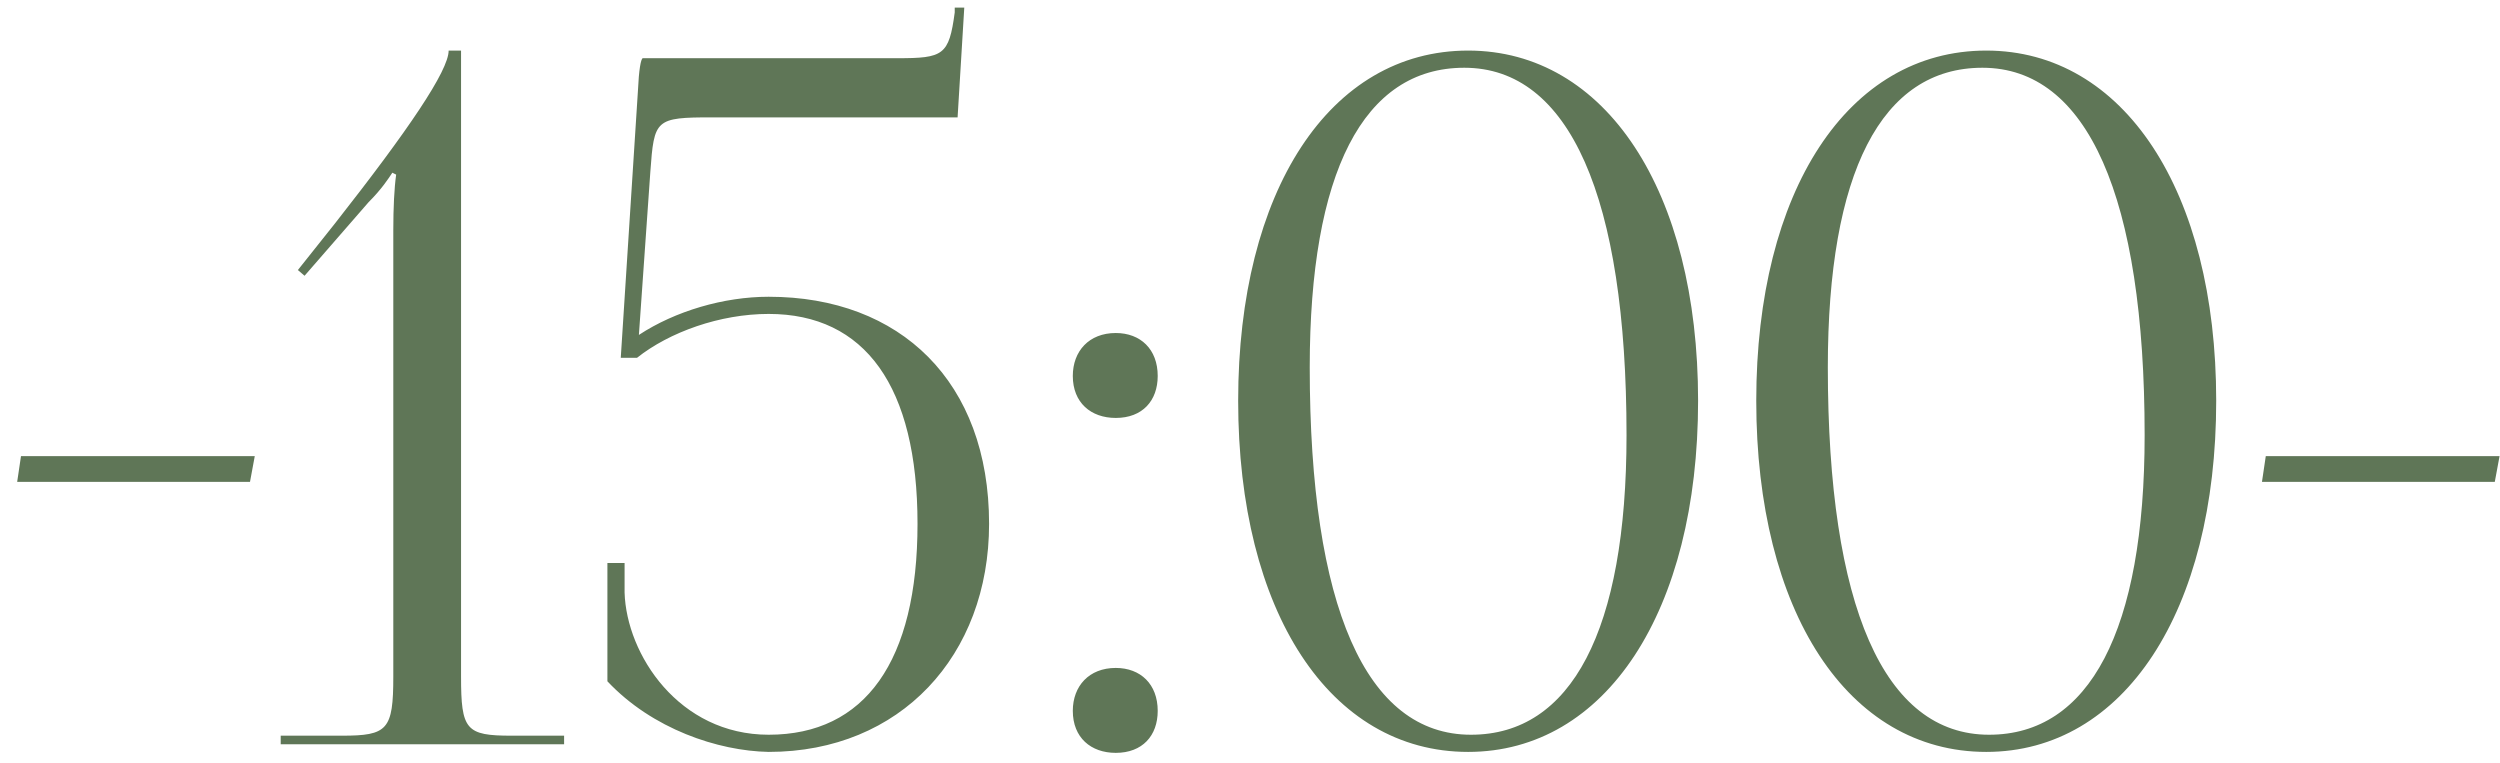 <?xml version="1.0" encoding="UTF-8"?> <svg xmlns="http://www.w3.org/2000/svg" width="131" height="40" viewBox="0 0 131 40" fill="none"><path d="M13.1 25.25H0.9L1.1 23.9H13.35L13.1 25.25ZM29.559 39H14.709V38.55H17.909C20.309 38.55 20.609 38.25 20.609 35.45V12.05C20.609 10.9 20.659 9.85 20.759 9.15L20.559 9.05C20.359 9.35 20.009 9.9 19.309 10.6L15.959 14.45L15.609 14.15L17.559 11.7C21.409 6.8 23.509 3.7 23.509 2.65H24.159V35.45C24.159 38.25 24.409 38.55 26.809 38.55H29.559V39ZM33.678 3.05H47.028C49.428 3.05 49.728 2.9 50.028 0.65V0.4H50.528L50.178 6.15H37.328C34.328 6.15 34.278 6.25 34.078 9L33.478 17.55C35.378 16.3 37.928 15.55 40.278 15.55C47.178 15.55 51.828 20 51.828 27.45C51.828 34.35 47.178 39.4 40.278 39.4C37.628 39.35 34.178 38.2 31.828 35.7V29.5H32.728V31.05C32.828 34.3 35.578 38.5 40.278 38.5C45.328 38.5 48.078 34.65 48.078 27.45C48.078 20.25 45.328 16.45 40.278 16.45C37.728 16.45 35.078 17.4 33.378 18.75H32.528L33.428 4.75C33.478 3.65 33.578 3.1 33.678 3.05ZM58.465 35C59.764 35 60.664 35.85 60.664 37.25C60.664 38.55 59.864 39.45 58.465 39.45C57.164 39.45 56.215 38.65 56.215 37.25C56.215 35.95 57.065 35 58.465 35ZM58.465 17.45C59.764 17.45 60.664 18.3 60.664 19.7C60.664 21 59.864 21.9 58.465 21.9C57.164 21.9 56.215 21.1 56.215 19.7C56.215 18.4 57.065 17.45 58.465 17.45ZM76.73 3.55C71.43 3.55 68.63 9.05 68.63 19.25C68.63 31.8 71.58 38.5 77.08 38.5C82.33 38.5 85.23 33.05 85.23 22.8C85.23 10.3 82.23 3.55 76.73 3.55ZM76.93 2.65C84.13 2.65 88.98 10 88.98 21C88.98 32.05 84.13 39.4 76.93 39.4C69.68 39.4 64.88 32.05 64.88 21C64.88 10 69.68 2.65 76.93 2.65ZM103.879 3.55C98.579 3.55 95.778 9.05 95.778 19.25C95.778 31.8 98.728 38.5 104.229 38.5C109.479 38.5 112.379 33.05 112.379 22.8C112.379 10.3 109.379 3.55 103.879 3.55ZM104.079 2.65C111.279 2.65 116.129 10 116.129 21C116.129 32.05 111.279 39.4 104.079 39.4C96.829 39.4 92.028 32.05 92.028 21C92.028 10 96.829 2.65 104.079 2.65ZM130.727 25.25H118.527L118.727 23.9H130.977L130.727 25.25Z" fill="#5F7657"></path></svg> 